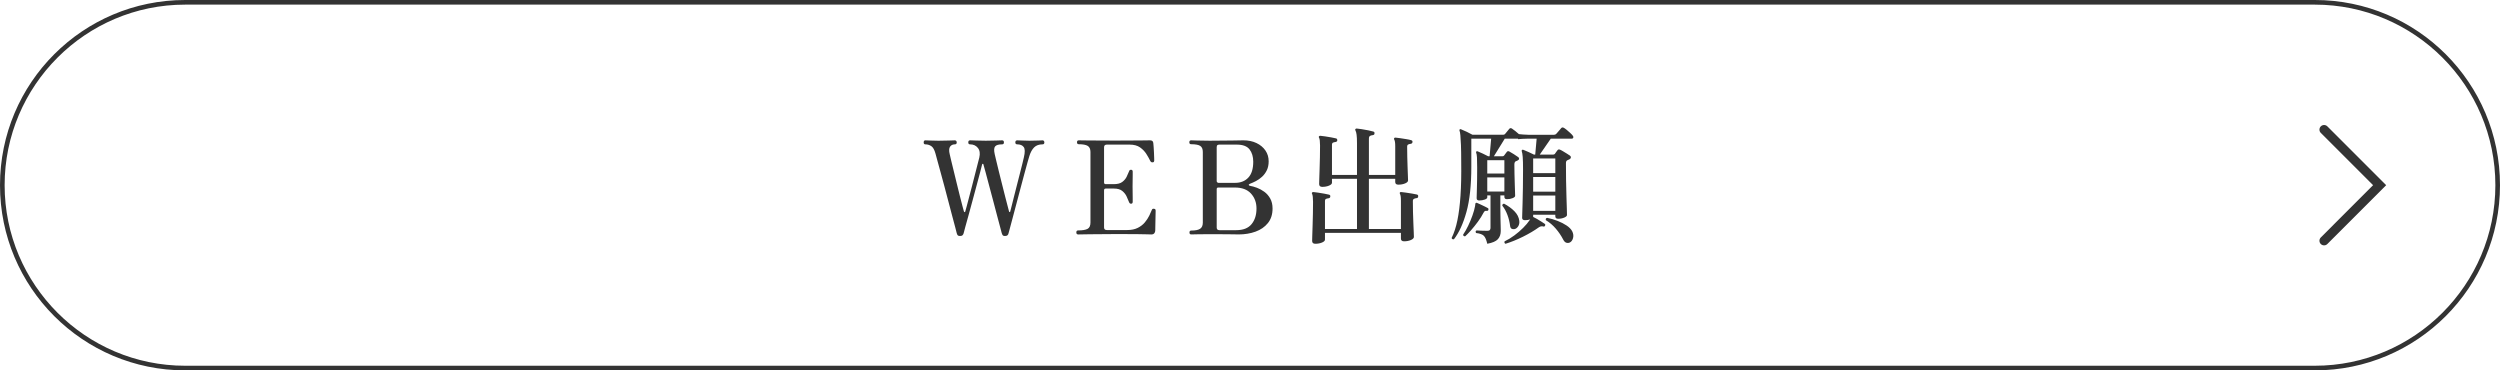 <?xml version="1.0" encoding="UTF-8"?>
<svg id="_レイヤー_2" data-name="レイヤー 2" xmlns="http://www.w3.org/2000/svg" viewBox="0 0 540 80">
  <defs>
    <style>
      .cls-1 {
        fill: none;
        stroke: #333;
        stroke-linecap: round;
        stroke-miterlimit: 10;
        stroke-width: 2px;
      }

      .cls-2 {
        fill: #333;
      }
    </style>
  </defs>
  <g id="txt">
    <g>
      <polyline class="cls-1" points="502 52 514 40 502 28"/>
      <g>
        <g>
          <path class="cls-2" d="M207.355,50.976c-.224,0-.383-.047-.476-.14-.094-.093-.168-.252-.225-.476-.037-.169-.14-.569-.308-1.204-.168-.634-.378-1.423-.63-2.366-.252-.942-.523-1.969-.812-3.08-.289-1.11-.584-2.226-.882-3.346-.299-1.12-.583-2.17-.855-3.15-.271-.98-.504-1.83-.699-2.548-.196-.718-.332-1.218-.406-1.498-.225-.821-.527-1.358-.91-1.61s-.808-.378-1.273-.378c-.243,0-.364-.14-.364-.42,0-.298.121-.448.364-.448.205,0,.55.014,1.035.042.485.028,1.083.042,1.793.042.82,0,1.567-.014,2.239-.042.672-.028,1.102-.042,1.288-.042.149,0,.257.047.322.14.065.094.098.196.098.308,0,.28-.14.42-.42.42-.448,0-.789.168-1.022.504-.234.336-.258.887-.07,1.652.056.262.163.724.322,1.386.158.663.345,1.428.56,2.296.214.868.435,1.769.658,2.702.224.934.443,1.82.658,2.66.214.84.396,1.549.546,2.128.148.579.252.952.308,1.12.037.131.093.196.168.196.074,0,.121-.056.14-.168.057-.168.154-.522.295-1.064.14-.541.312-1.199.518-1.974.205-.774.42-1.591.644-2.45.224-.858.438-1.698.644-2.52.205-.821.392-1.554.56-2.198s.289-1.115.364-1.414c.205-.877.102-1.572-.308-2.086-.411-.513-.971-.77-1.68-.77-.262,0-.393-.14-.393-.42,0-.298.131-.448.393-.448.185,0,.62.014,1.302.042.681.028,1.376.042,2.086.042.821,0,1.582-.014,2.282-.042.699-.028,1.115-.042,1.246-.042.261,0,.392.15.392.448,0,.28-.131.42-.392.42-.766,0-1.27.149-1.513.448-.243.299-.271.859-.084,1.68.056.243.163.7.322,1.372.158.672.35,1.461.573,2.366.225.906.458,1.839.701,2.8.242.961.471,1.867.685,2.716.215.85.397,1.55.546,2.1.149.551.233.873.252.966.019.112.065.173.14.182.074.01.121-.042.141-.154.056-.205.154-.588.294-1.148s.308-1.232.504-2.016.406-1.61.63-2.478c.225-.868.439-1.708.644-2.52.205-.812.387-1.53.545-2.156.159-.625.267-1.078.322-1.358.262-1.101.248-1.843-.042-2.226-.289-.382-.751-.574-1.386-.574-.28,0-.42-.14-.42-.42,0-.298.14-.448.42-.448.186,0,.536.014,1.05.042.514.028,1.031.042,1.554.042.952,0,1.619-.014,2.002-.042.383-.028.668-.042.855-.042.13,0,.229.047.294.14.065.094.098.196.098.308,0,.28-.131.42-.392.42-.766,0-1.368.215-1.806.644-.44.43-.789,1.064-1.051,1.904-.074.224-.205.672-.392,1.344-.186.672-.411,1.489-.672,2.45-.262.962-.537,1.993-.826,3.094-.29,1.102-.579,2.193-.868,3.276-.289,1.083-.556,2.086-.798,3.01-.243.924-.448,1.694-.616,2.31-.168.616-.271.999-.308,1.148-.038.186-.112.336-.224.448-.112.112-.299.168-.56.168-.224,0-.378-.047-.462-.14s-.163-.261-.237-.504c-.038-.168-.15-.592-.337-1.274-.186-.681-.41-1.521-.672-2.52-.262-.999-.542-2.062-.84-3.192-.299-1.129-.593-2.231-.882-3.304-.29-1.073-.542-2.02-.756-2.842-.215-.821-.378-1.409-.49-1.764-.019-.037-.057-.056-.112-.056s-.102.038-.14.112c-.057.262-.188.784-.393,1.568-.205.784-.452,1.708-.741,2.772-.29,1.064-.589,2.175-.896,3.332-.308,1.158-.606,2.254-.895,3.29-.29,1.036-.532,1.914-.729,2.632-.195.719-.312,1.162-.35,1.33-.057.168-.136.303-.238.406-.102.102-.285.154-.546.154Z"/>
          <path class="cls-2" d="M232.879,50.64c-.262,0-.392-.149-.392-.448,0-.28.13-.42.392-.42.934,0,1.61-.112,2.03-.336s.63-.681.63-1.372v-15.232c0-.634-.196-1.073-.588-1.316-.393-.242-1.046-.364-1.96-.364-.243,0-.364-.149-.364-.448,0-.093.028-.182.084-.266.057-.084.149-.126.28-.126.149,0,.872.01,2.17.028,1.297.019,3.196.028,5.698.028,2.37,0,4.186-.009,5.445-.028,1.261-.019,1.965-.028,2.114-.028.448,0,.682.215.7.644.019.168.042.439.07.812.027.373.051.77.069,1.19s.032.794.042,1.12c.01.327.015.528.015.602,0,.075-.019.154-.057.238-.037.084-.13.136-.28.154-.111,0-.205-.014-.279-.042-.075-.028-.149-.107-.225-.238-.224-.466-.508-.975-.854-1.526-.346-.55-.803-1.026-1.372-1.428s-1.321-.602-2.254-.602h-4.928c-.168,0-.309.042-.42.126-.112.084-.169.238-.169.462v7.588c0,.243.122.364.364.364h1.765c.783,0,1.386-.159,1.806-.476s.732-.686.939-1.106c.205-.42.373-.798.504-1.134.037-.13.088-.229.153-.294.065-.065.163-.098.294-.098.242,0,.364.14.364.42v.742c0,.364-.005.766-.014,1.204-.01.439-.015.845-.015,1.218,0,.355.005.77.015,1.246.009.476.014.91.014,1.302v.784c0,.28-.122.42-.364.42-.205,0-.354-.13-.447-.392-.131-.336-.299-.728-.504-1.176-.206-.448-.519-.844-.939-1.19-.42-.345-1.022-.518-1.806-.518h-1.765c-.242,0-.364.131-.364.392v8.008c0,.374.196.56.589.56h4.424c.895,0,1.656-.158,2.282-.476.625-.317,1.134-.714,1.525-1.19.393-.476.705-.952.939-1.428s.415-.882.546-1.218c.056-.149.126-.238.21-.266.084-.028.182-.033.294-.014.149.019.242.065.28.14.037.075.056.159.056.252,0,.075-.005.304-.014.686-.01.383-.019.821-.028,1.316-.01.495-.019.957-.028,1.386-.01.43-.014.728-.014.896,0,.243-.07.448-.21.616s-.351.252-.63.252c-.112,0-.416-.009-.91-.028-.495-.019-1.273-.033-2.338-.042s-2.519-.014-4.368-.014c-2.314,0-4.214.014-5.698.042-1.483.028-2.319.042-2.506.042Z"/>
          <path class="cls-2" d="M257.317,50.64c-.262,0-.392-.14-.392-.42,0-.28.13-.42.392-.42.896,0,1.535-.13,1.918-.392.383-.261.574-.7.574-1.316v-15.26c0-.634-.186-1.073-.56-1.316-.374-.242-1.027-.364-1.961-.364-.262,0-.392-.14-.392-.42,0-.28.13-.42.392-.42.149,0,.588.014,1.316.042.729.028,1.624.042,2.688.042,1.978,0,3.589-.014,4.83-.042,1.242-.028,2.059-.042,2.45-.042,1.065,0,2.007.196,2.828.588.821.392,1.466.929,1.933,1.61.466.682.699,1.461.699,2.338,0,.747-.135,1.395-.406,1.946-.271.551-.615,1.018-1.035,1.4s-.859.69-1.316.924-.882.425-1.273.574c-.188.075-.276.159-.267.252.009.093.099.159.267.196.447.075.947.215,1.498.42.55.206,1.082.495,1.596.868.513.373.938.859,1.273,1.456.336.598.504,1.316.504,2.156,0,1.27-.336,2.32-1.008,3.15-.672.831-1.563,1.447-2.674,1.848-1.11.402-2.328.602-3.654.602-.205,0-.434-.004-.685-.014-.252-.009-.588-.014-1.008-.014s-.999-.004-1.736-.014c-.737-.009-1.693-.014-2.87-.014-1.083,0-1.96.01-2.632.028s-1.102.028-1.288.028ZM263.17,39.496h3.611c1.194,0,2.147-.378,2.856-1.134.709-.756,1.063-1.899,1.063-3.43,0-1.083-.266-1.969-.798-2.66-.532-.69-1.451-1.036-2.758-1.036h-3.78c-.168,0-.304.038-.406.112-.102.075-.153.233-.153.476v7.308c0,.075.037.154.112.238.074.084.158.126.252.126ZM263.394,49.716h3.64c1.493,0,2.595-.434,3.305-1.302.709-.868,1.063-1.992,1.063-3.374,0-1.288-.397-2.366-1.19-3.234-.793-.868-1.955-1.302-3.485-1.302h-3.584c-.224,0-.336.122-.336.364v8.288c0,.373.196.56.588.56Z"/>
          <path class="cls-2" d="M284.121,52.656c-.467,0-.699-.206-.699-.616,0-.131.009-.49.027-1.078.019-.588.043-1.306.07-2.156.028-.849.051-1.736.07-2.66.018-.924.027-1.778.027-2.562,0-.41-.019-.77-.056-1.078-.038-.308-.084-.509-.14-.602-.075-.112-.084-.214-.028-.308.056-.074.158-.112.308-.112.225.019.56.06,1.009.126s.895.14,1.344.224.784.154,1.008.21c.224.056.317.196.28.42-.019.206-.141.327-.364.364-.206.019-.388.061-.546.126-.159.065-.238.229-.238.49v6.02h6.916v-10.836h-5.404v.84c0,.243-.215.453-.644.63-.43.178-.915.266-1.456.266-.447,0-.672-.205-.672-.616,0-.149.01-.513.028-1.092s.042-1.278.069-2.1c.028-.821.052-1.685.07-2.59s.028-1.75.028-2.534c0-.41-.019-.77-.056-1.078-.038-.308-.094-.508-.169-.602-.074-.13-.074-.233,0-.308.057-.075.149-.112.28-.112.242.019.588.061,1.036.126.448.066.895.14,1.344.224s.784.154,1.009.21c.185.038.279.178.279.42-.019.206-.149.327-.392.364-.186.019-.36.06-.519.126s-.238.229-.238.49v6.496h5.404v-6.888c0-.765-.027-1.362-.084-1.792-.056-.429-.14-.737-.252-.924-.074-.13-.074-.233,0-.308.057-.074.149-.112.28-.112.242.019.602.065,1.078.14.476.075.952.159,1.428.252.476.094.826.178,1.05.252.225.056.317.196.28.42,0,.206-.122.327-.364.364-.242.019-.443.075-.602.169-.159.093-.238.29-.238.588v7.84h5.684v-6.188c0-.765-.074-1.25-.224-1.456-.056-.112-.056-.214,0-.308.074-.093.168-.13.28-.112.242.019.583.061,1.022.126.439.065.887.136,1.344.21.458.075.799.15,1.022.224.224.056.317.196.28.42-.019.206-.149.327-.393.364-.186.019-.359.065-.518.14-.158.075-.238.234-.238.476,0,.691.01,1.442.028,2.254s.042,1.587.07,2.324c.027.738.051,1.358.069,1.862s.028.784.028.84c0,.261-.215.48-.644.658-.43.178-.915.266-1.457.266-.447,0-.672-.196-.672-.588v-.672h-5.684v10.836h6.916v-6.104c0-.411-.019-.732-.056-.966-.038-.233-.084-.397-.141-.49-.074-.112-.084-.224-.027-.336.056-.075.158-.102.308-.084.225.019.56.06,1.008.126.448.065.896.135,1.344.21.448.075.784.14,1.009.196.224.056.317.196.28.42-.019.243-.141.364-.364.364-.206.019-.388.07-.546.154-.159.084-.238.238-.238.462,0,.691.009,1.47.027,2.338.019.868.047,1.704.084,2.506.038.803.065,1.475.084,2.016.019.541.028.84.028.896,0,.261-.215.485-.644.672-.43.186-.924.28-1.484.28-.447,0-.672-.196-.672-.588v-1.232h-16.408v1.456c0,.242-.215.452-.644.63-.43.177-.905.266-1.429.266Z"/>
          <path class="cls-2" d="M321.25,52.656c-.188-.84-.435-1.414-.742-1.722-.309-.308-.864-.508-1.666-.602-.168-.242-.141-.429.084-.56.242.019.592.038,1.05.056.457.019.882.028,1.274.028.261,0,.442-.056.545-.168.103-.112.154-.261.154-.448v-7.028h-.699v.42c0,.186-.183.345-.547.476-.363.131-.761.196-1.19.196-.374,0-.56-.168-.56-.504,0-.243.019-.957.057-2.142.037-1.185.056-2.655.056-4.41,0-.989-.014-1.736-.042-2.24-.027-.504-.089-.849-.182-1.036-.038-.13-.019-.214.056-.252.074-.074.168-.084.28-.028.279.112.653.276,1.12.49.466.215.849.406,1.147.574h.309l.336-3.808h-4.284v6.048c0,3.995-.351,7.252-1.05,9.772-.7,2.52-1.602,4.49-2.702,5.908-.28.056-.448-.038-.504-.28.522-1.045.938-2.314,1.245-3.808.309-1.494.532-3.276.673-5.348.14-2.072.19-4.498.153-7.28,0-1.493-.019-2.702-.056-3.626-.038-.924-.079-1.628-.126-2.114s-.107-.812-.182-.98c-.057-.112-.038-.214.056-.308.074-.056.168-.056.28,0,.298.112.704.29,1.218.532.513.243.929.458,1.246.644h6.608c.185,0,.326-.056.42-.168.111-.13.27-.322.476-.574.205-.252.354-.434.448-.546.148-.168.336-.186.56-.056.205.131.452.313.742.546.289.234.546.453.77.658.224.019.521.047.895.084.373.038.746.056,1.12.056h5.572c.205,0,.363-.065.476-.196.074-.074.186-.2.336-.378.149-.177.298-.35.448-.518.148-.168.242-.28.279-.336.149-.168.336-.196.56-.084.149.075.354.22.616.434.261.215.518.439.769.672s.435.425.546.574c.131.149.173.298.126.448-.046.149-.153.224-.321.224h-4.536l-2.38,3.444h2.856c.168,0,.299-.046.393-.14.093-.149.191-.289.294-.42.102-.13.2-.261.294-.392.13-.168.308-.205.531-.112.186.075.416.196.686.364.271.169.546.336.826.504s.494.308.644.42c.149.112.215.248.196.406-.019.159-.112.285-.28.378-.094.038-.178.075-.252.112-.074.038-.158.075-.252.112-.094.056-.164.131-.21.224-.047.094-.069.243-.069.448,0,1.195.009,2.422.027,3.682.019,1.26.047,2.436.084,3.528.037,1.092.065,1.993.084,2.702.019.71.028,1.12.028,1.232,0,.206-.196.392-.588.56-.393.168-.831.252-1.316.252-.411,0-.616-.177-.616-.532v-.336h-4.787v.476c.224.093.494.233.811.42s.63.378.939.574c.308.196.555.36.741.49.131.075.158.206.084.392-.075.168-.196.233-.364.196-.317-.112-.644-.056-.98.168-.989.71-2.133,1.386-3.43,2.03-1.298.644-2.554,1.152-3.767,1.526-.111-.038-.186-.112-.224-.224-.038-.112-.028-.215.028-.308.709-.336,1.408-.761,2.1-1.274.69-.513,1.325-1.059,1.904-1.638.578-.578,1.035-1.12,1.371-1.623.038-.038.065-.075.084-.112.019-.037.038-.065.057-.084-.336.112-.71.168-1.12.168-.411,0-.616-.168-.616-.504,0-.074.01-.401.028-.98s.042-1.349.069-2.31c.028-.961.052-2.053.07-3.276s.028-2.515.028-3.878c0-1.213-.023-2.114-.07-2.702s-.116-1.003-.21-1.246c-.037-.112-.019-.205.057-.28.093-.056.185-.065.279-.028.28.112.653.271,1.12.476.467.206.858.392,1.177.56h.279l.309-3.444h-1.82c-.952.019-1.68.056-2.184.112l-.028-.112h-2.856l-2.352,3.808h1.848c.168,0,.289-.056.364-.168.168-.224.364-.485.588-.784.13-.168.308-.196.532-.084.242.131.565.322.966.574s.714.462.939.63c.148.093.219.215.209.364-.01.15-.107.271-.293.364-.075.038-.145.07-.211.098-.065.028-.144.061-.237.098-.188.112-.28.346-.28.7,0,.616.009,1.288.027,2.016.019.728.038,1.433.057,2.114.019.682.037,1.26.056,1.736s.028.77.028.882c0,.187-.182.355-.546.504s-.77.224-1.218.224c-.374,0-.56-.168-.56-.504v-.308h-.868v3.108c0,.672.01,1.335.028,1.988.019.654.032,1.214.042,1.68.009.467.015.766.015.896,0,.728-.206,1.32-.617,1.778-.41.457-1.176.789-2.295.994ZM316.489,51.032c-.299.037-.448-.084-.448-.364.374-.541.732-1.171,1.078-1.89s.653-1.456.924-2.212c.272-.756.463-1.442.574-2.058.037-.206.057-.359.057-.462,0-.102.037-.172.111-.21.057-.056.149-.056.28,0,.168.075.406.182.714.322.309.14.611.285.91.434s.532.271.7.364c.112.075.149.196.112.364-.057.168-.168.243-.336.224-.188-.018-.327-.004-.42.042-.094.047-.196.173-.309.378-.317.616-.719,1.255-1.204,1.918s-.976,1.274-1.47,1.834c-.495.56-.92.998-1.274,1.316ZM321.25,37.48h3.695v-2.884h-3.695v2.884ZM321.25,41.372h3.695v-3.052h-3.695v3.052ZM327.102,49.492c-.243.038-.448.005-.616-.098-.168-.102-.271-.312-.308-.63-.094-.784-.285-1.563-.574-2.338-.289-.774-.658-1.442-1.105-2.002,0-.28.13-.42.392-.42.877.467,1.619,1.008,2.226,1.624.606.616.957,1.307,1.051,2.072.056.467-.028.868-.252,1.204-.225.336-.495.532-.812.588ZM331.162,37.396h4.787v-3.164h-4.787v3.164ZM331.162,41.4h4.787v-3.164h-4.787v3.164ZM331.162,45.544h4.787v-3.304h-4.787v3.304ZM339.029,52.404c-.242.093-.485.098-.728.014-.243-.084-.458-.303-.644-.658-.43-.84-.966-1.633-1.609-2.38-.644-.747-1.358-1.353-2.143-1.82-.074-.28.019-.448.28-.504.766.149,1.517.369,2.254.658s1.386.621,1.946.994c.56.373.961.784,1.204,1.232.261.523.322,1.026.182,1.512-.14.485-.388.802-.742.952Z"/>
        </g>
        <path class="cls-2" d="M500,1c21.505,0,39,17.495,39,39s-17.495,39-39,39H40C18.495,79,1,61.505,1,40S18.495,1,40,1h460M500,0H40C17.909,0,0,17.909,0,40s17.909,40,40,40h460c22.091,0,40-17.909,40-40S522.091,0,500,0h0Z"/>
      </g>
    </g>
  </g>
</svg>